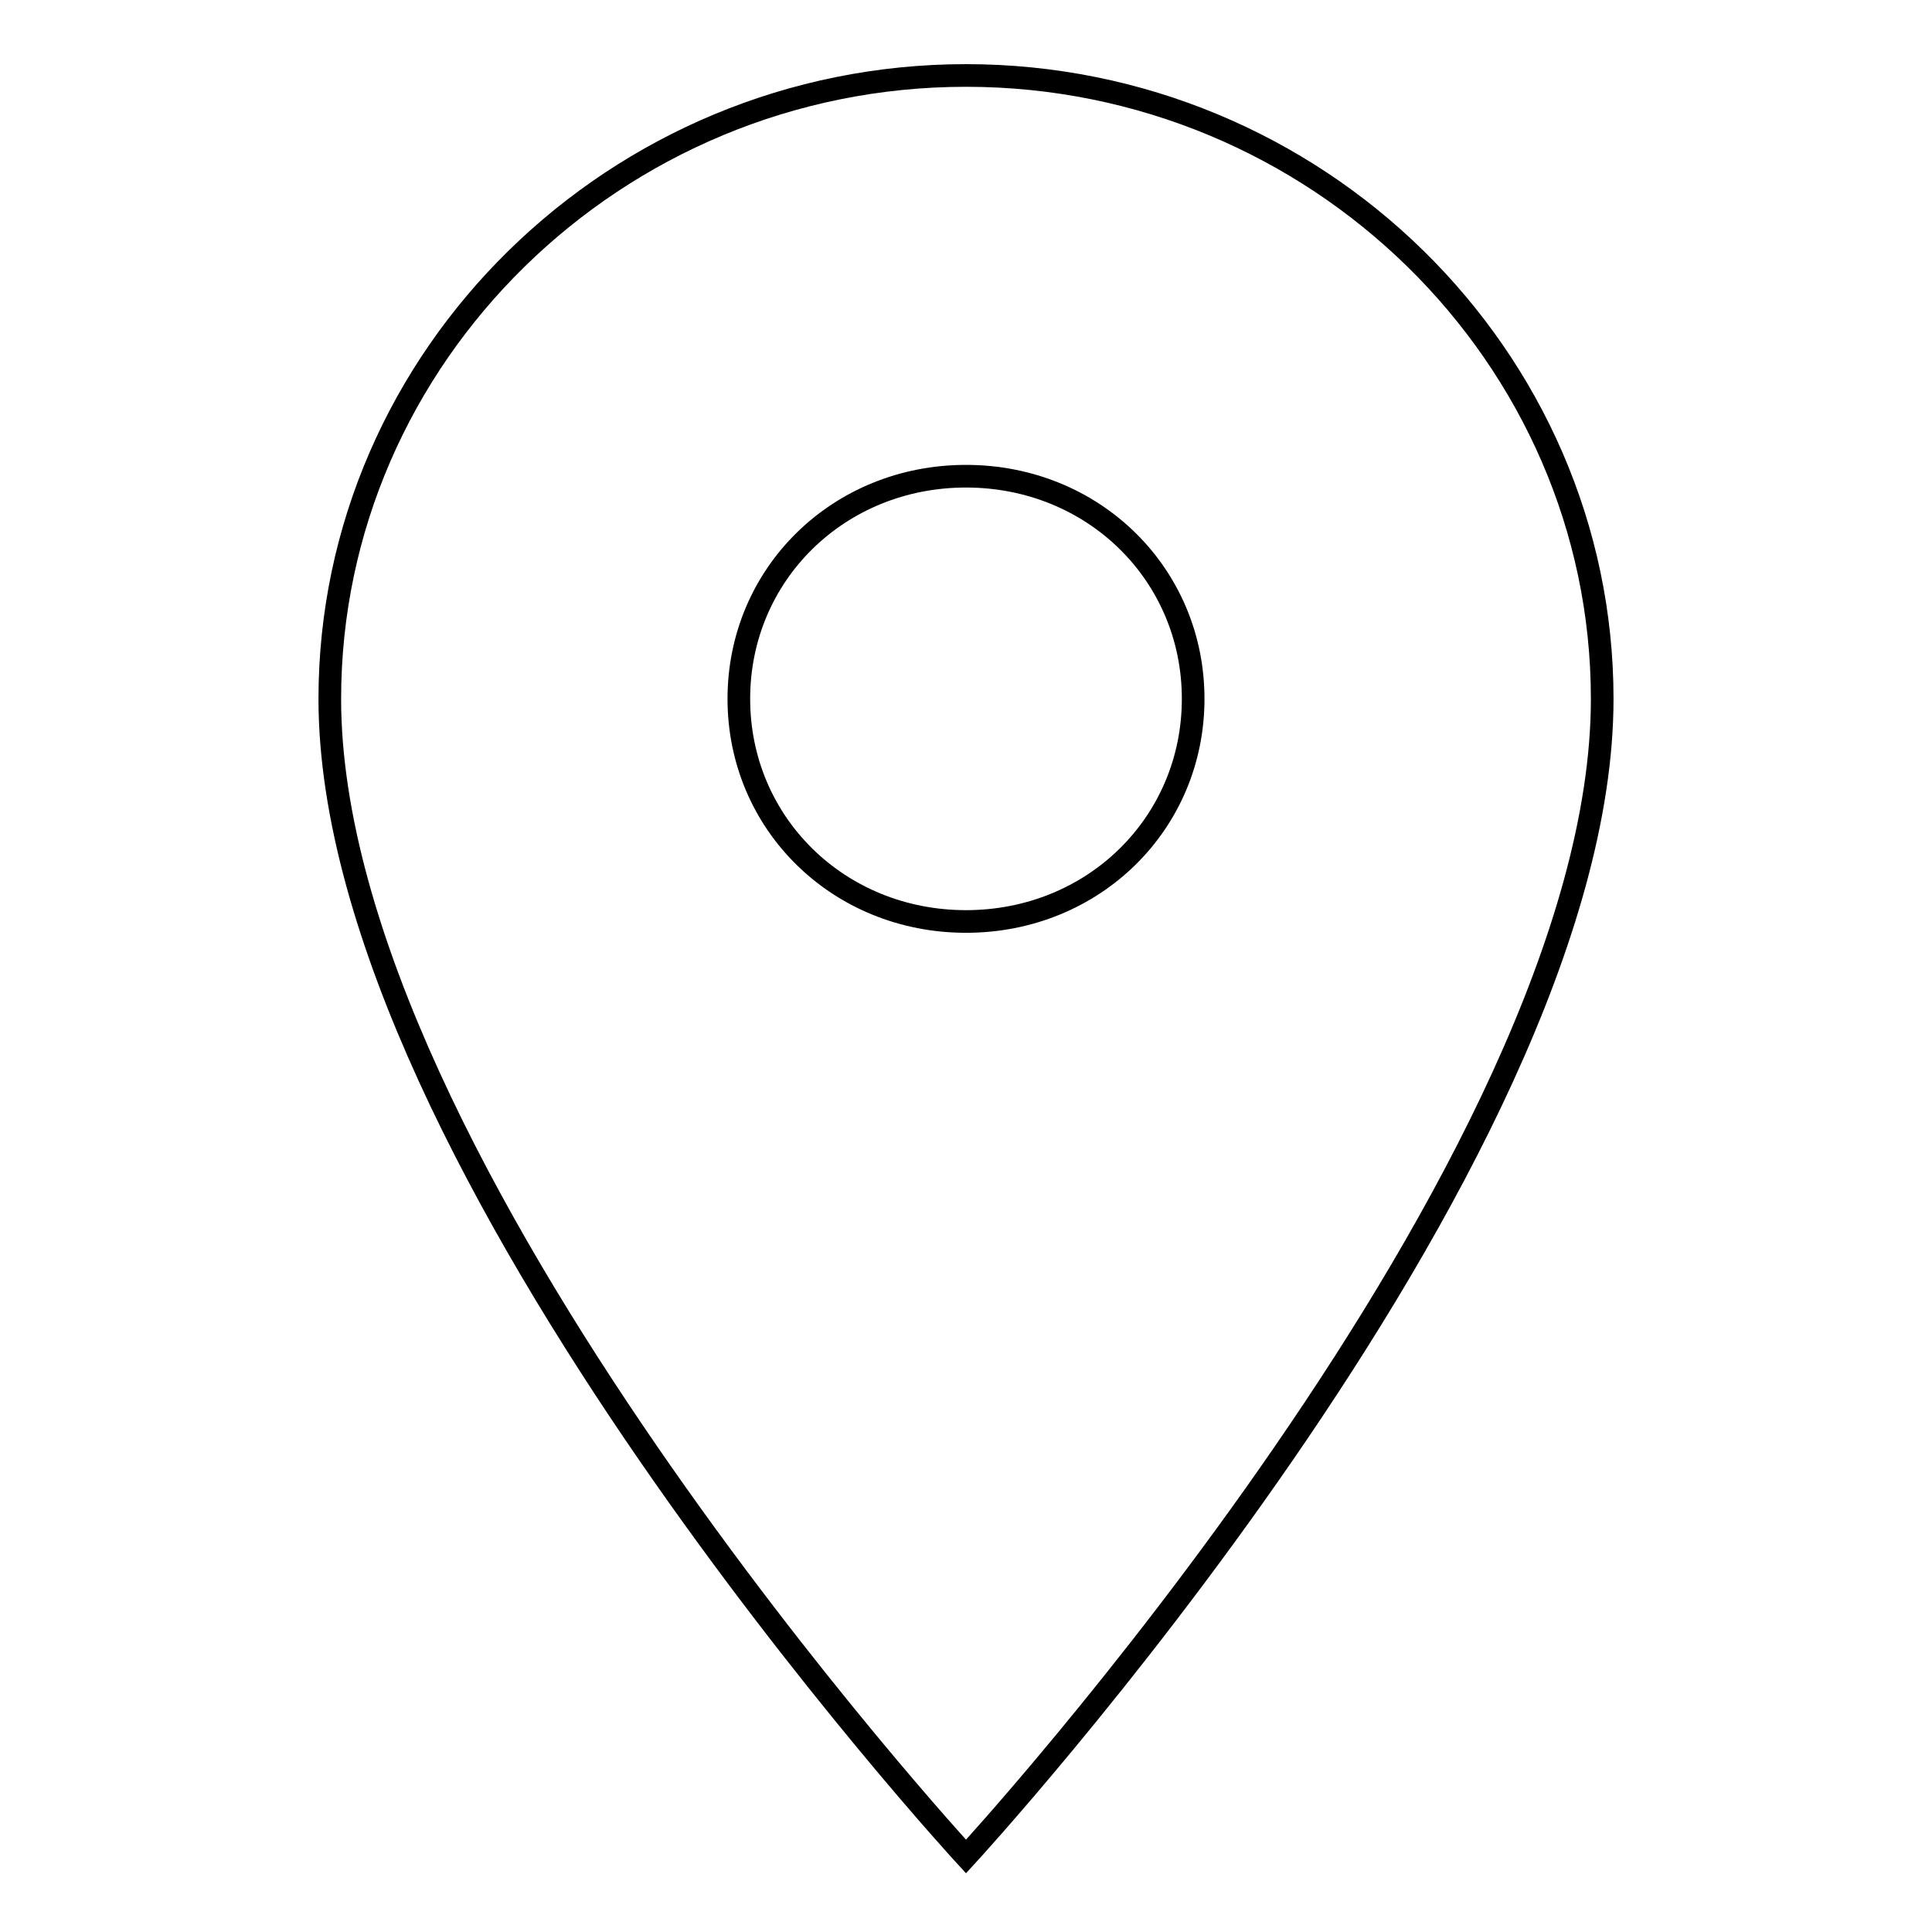 <?xml version="1.0" encoding="utf-8"?>
<!-- Svg Vector Icons : http://www.onlinewebfonts.com/icon -->
<!DOCTYPE svg PUBLIC "-//W3C//DTD SVG 1.1//EN" "http://www.w3.org/Graphics/SVG/1.1/DTD/svg11.dtd">
<svg version="1.1" xmlns="http://www.w3.org/2000/svg" xmlns:xlink="http://www.w3.org/1999/xlink" x="0px" y="0px" viewBox="0 0 256 256" enable-background="new 0 0 256 256" xml:space="preserve">
<g> <path stroke-width="3" fill-opacity="0" stroke="#000000"  d="M128,10c-46.4,0-84.3,37.2-84.3,82.6C43.7,154.5,128,246,128,246s84.3-91.5,84.3-153.4 C212.3,47.2,174.4,10,128,10z M128,122.1c-16.9,0-30.1-13-30.1-29.5c0-16.5,13.2-29.5,30.1-29.5c16.9,0,30.1,13,30.1,29.5 C158.1,109.1,144.9,122.1,128,122.1z"/></g>
</svg>